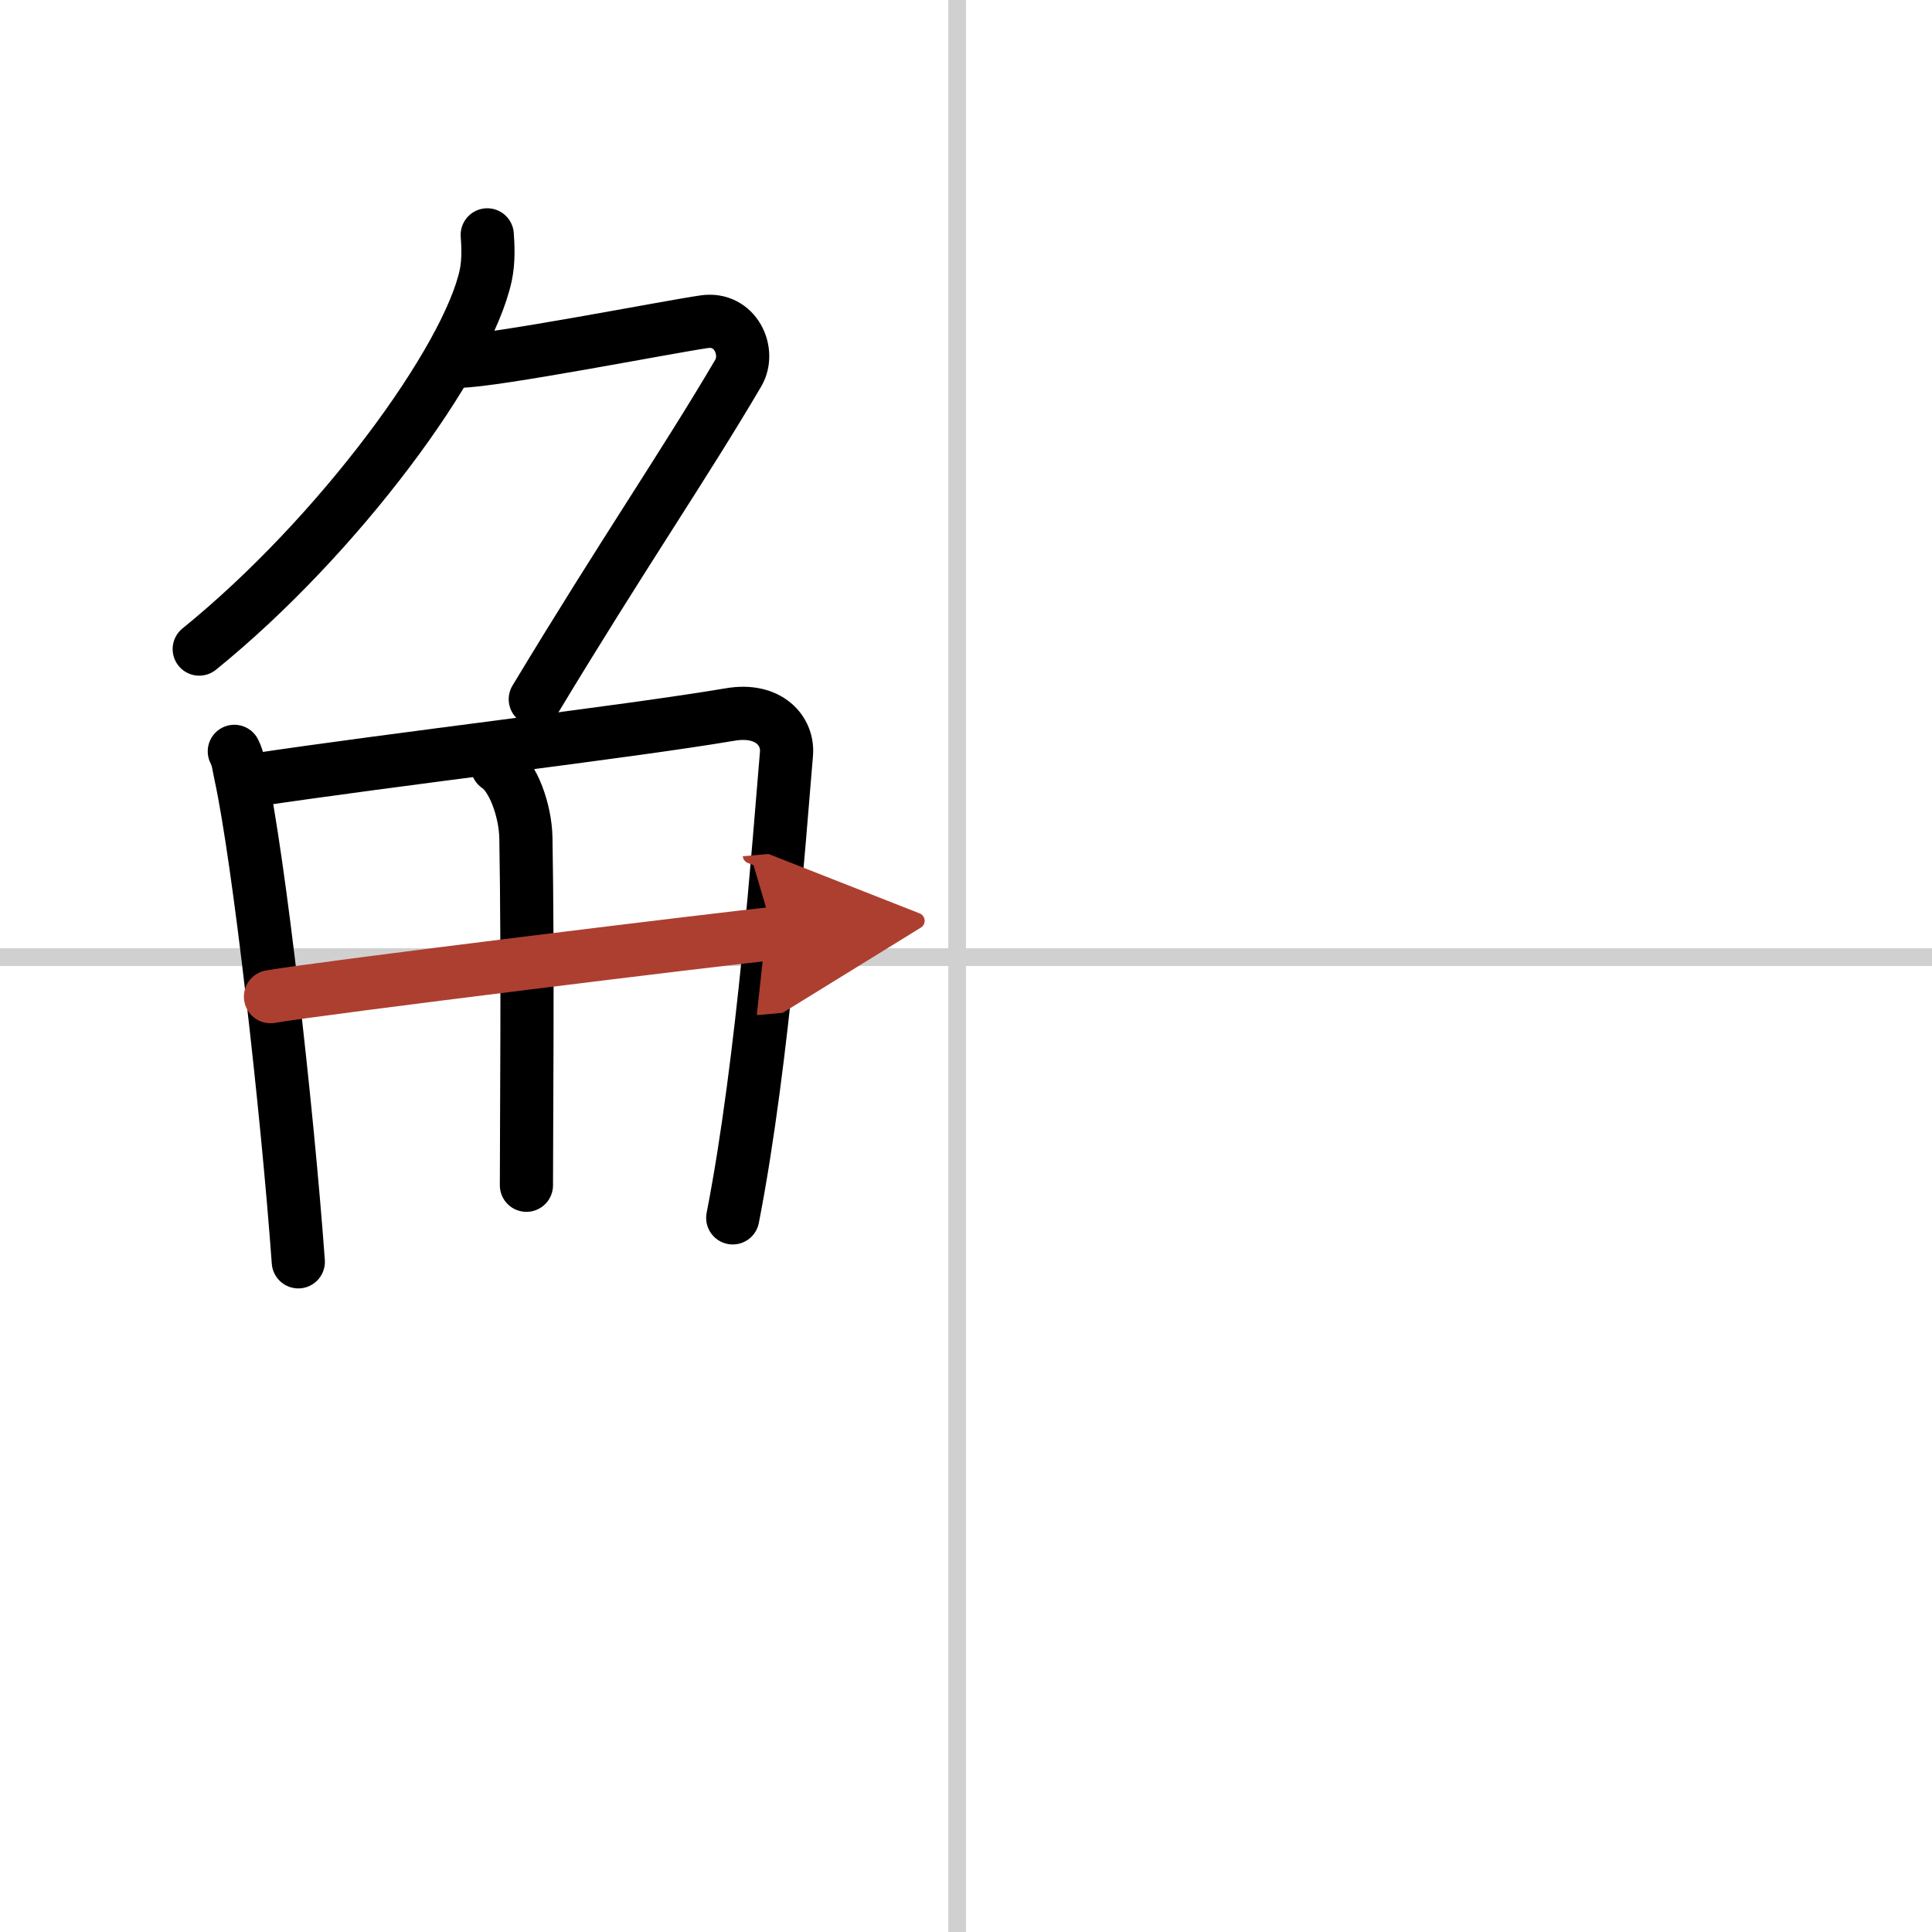 <svg width="400" height="400" viewBox="0 0 109 109" xmlns="http://www.w3.org/2000/svg"><defs><marker id="a" markerWidth="4" orient="auto" refX="1" refY="5" viewBox="0 0 10 10"><polyline points="0 0 10 5 0 10 1 5" fill="#ad3f31" stroke="#ad3f31"/></marker></defs><g fill="none" stroke="#000" stroke-linecap="round" stroke-linejoin="round" stroke-width="3"><rect width="100%" height="100%" fill="#fff" stroke="#fff"/><line x1="54" x2="54" y2="109" stroke="#d0d0d0" stroke-width="1"/><line x2="109" y1="54" y2="54" stroke="#d0d0d0" stroke-width="1"/><path d="m27.49 13.25c0.04 0.56 0.09 1.45-0.08 2.26-1 4.76-8.27 14.71-16.17 21.11"/><path d="m25.89 20.38c1.93 0 11.82-1.94 13.85-2.23 1.74-0.25 2.63 1.67 1.91 2.9-3.05 5.19-6.48 10.16-11.45 18.4"/><path d="m13.22 42.39c0.23 0.46 0.23 0.77 0.36 1.35 1.02 4.72 2.61 18.64 3.25 27.45"/><path d="m14.28 44.02c7.92-1.19 21.01-2.71 26.92-3.71 2.17-0.37 3.29 0.93 3.17 2.23-0.41 4.76-1.29 17.26-3.03 26.17"/><path d="m28.06 43.23c0.9 0.59 1.58 2.51 1.61 4.04 0.12 6.73 0.03 16.27 0.03 19.6"/><path d="m15.26 56.23c2.58-0.46 26.26-3.37 28.39-3.56" marker-end="url(#a)" stroke="#ad3f31"/></g></svg>
